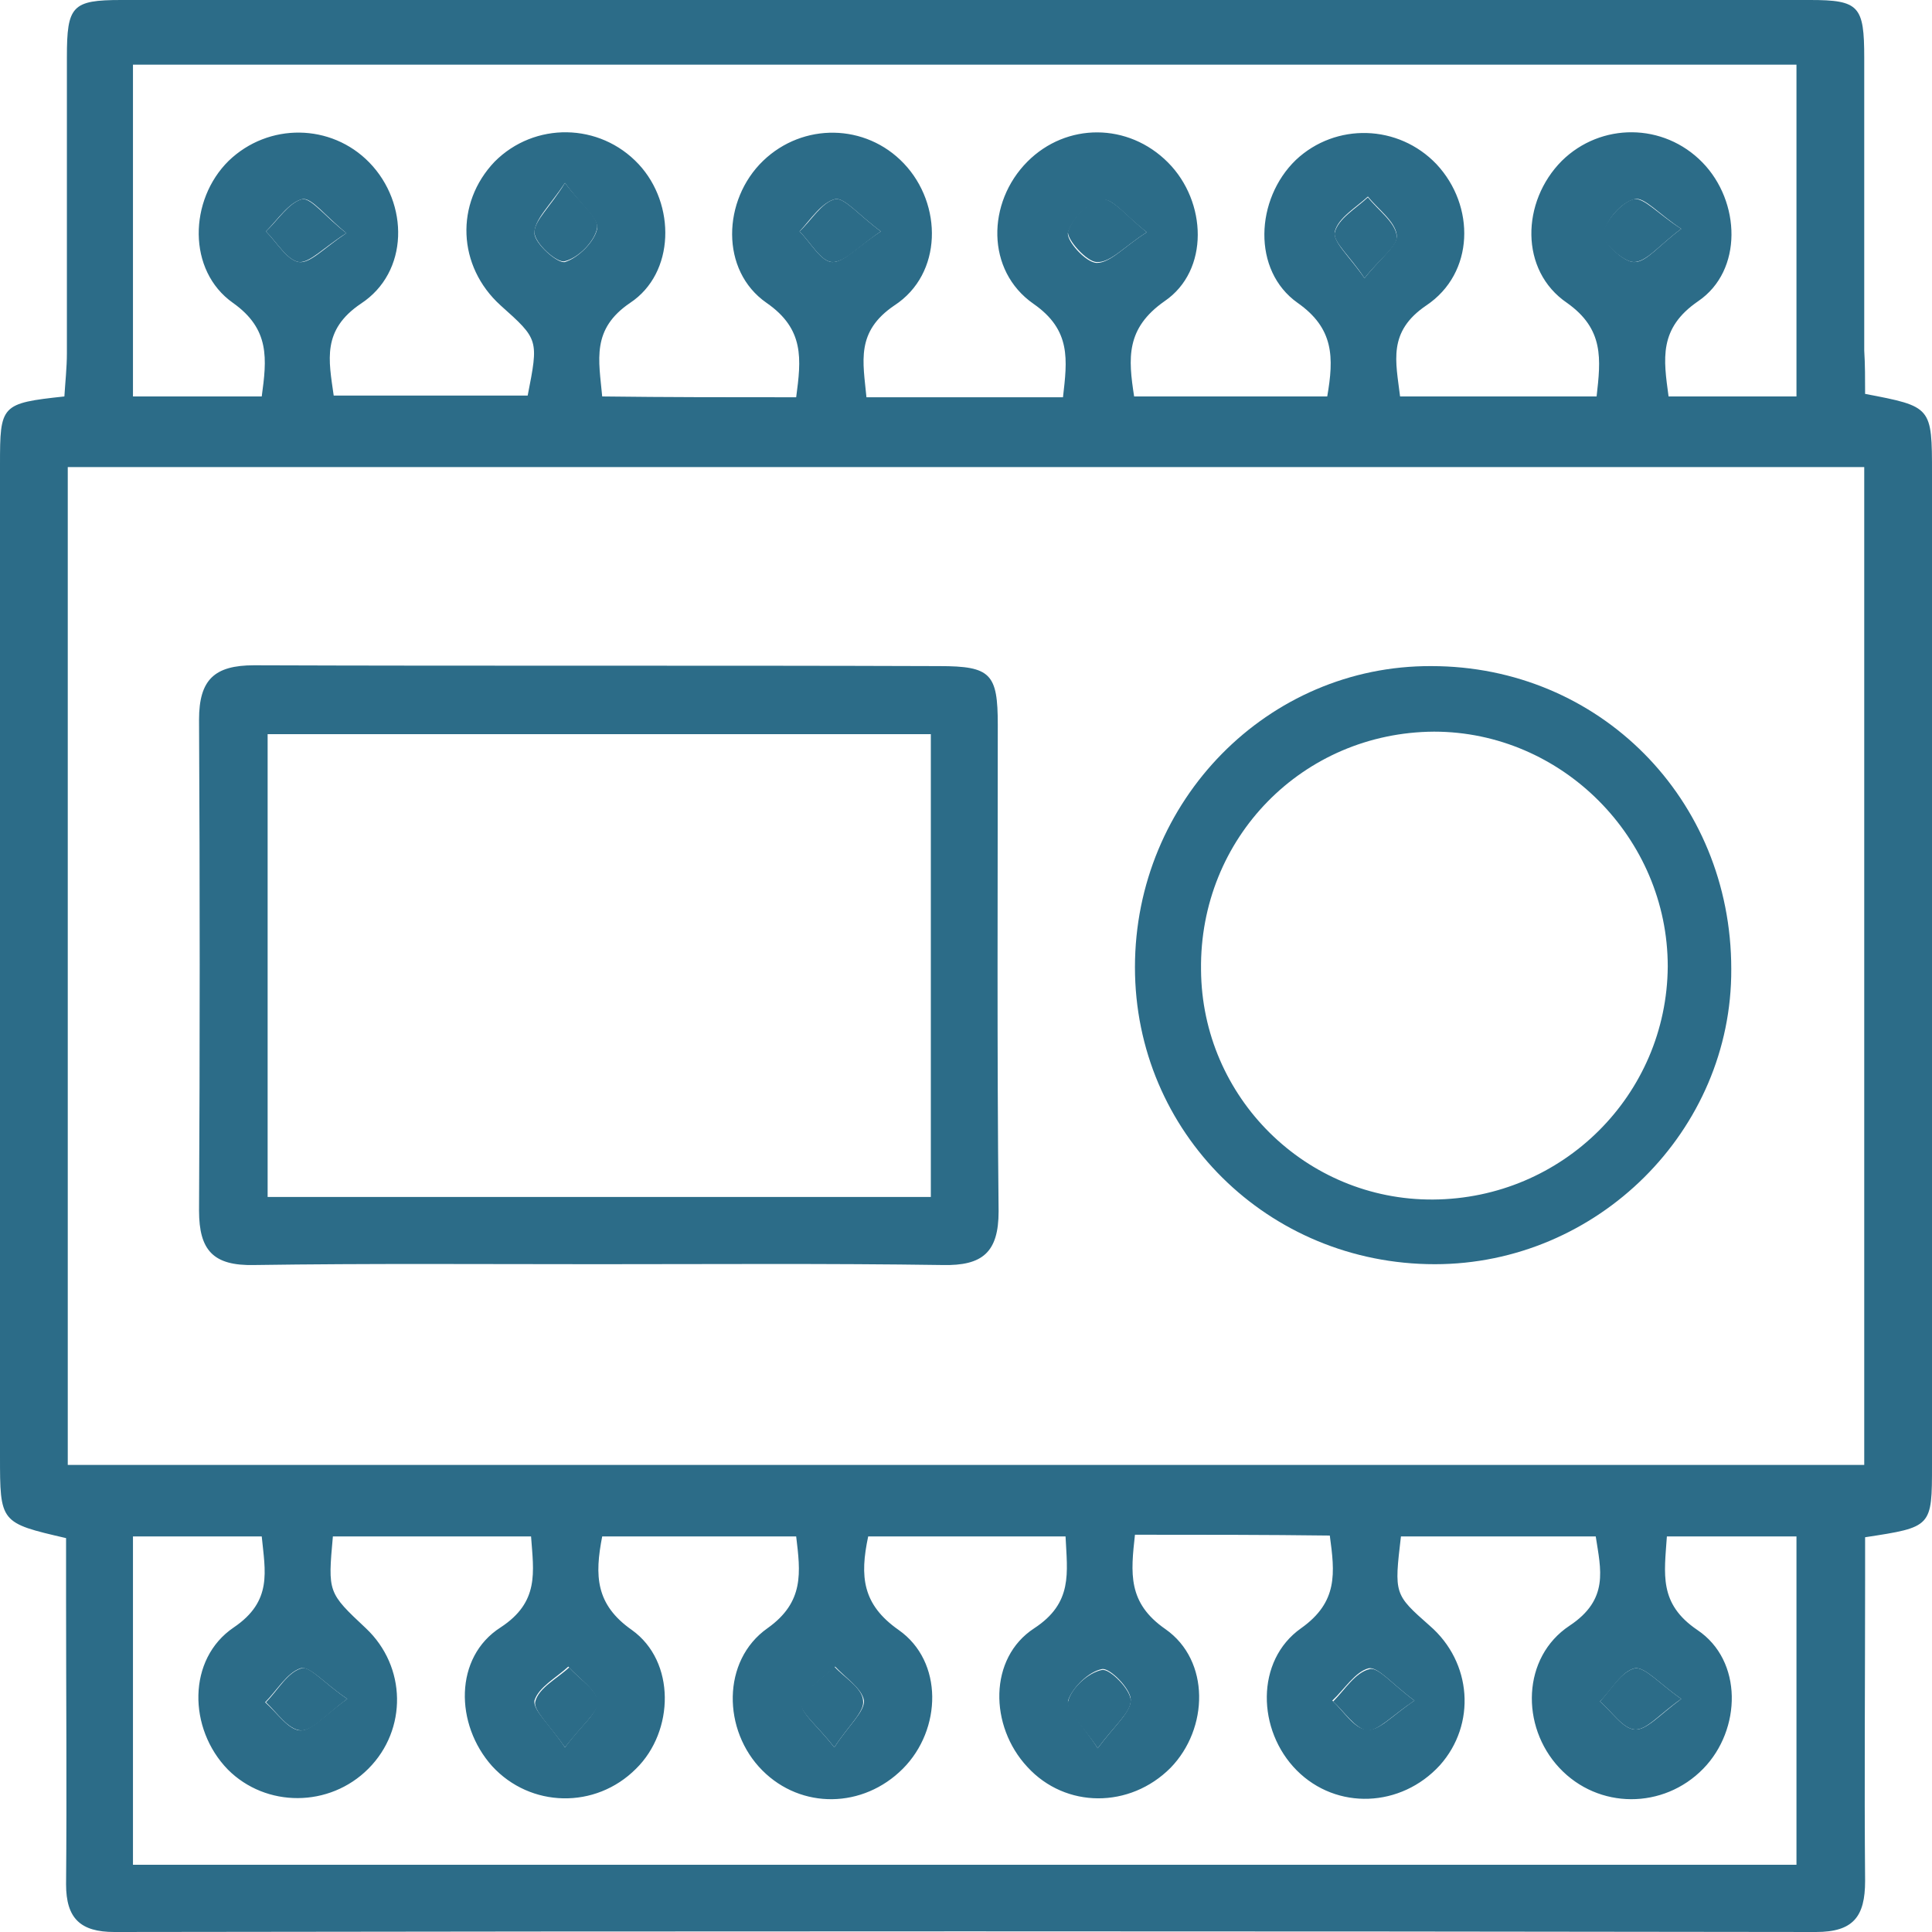 <svg width="40" height="40" viewBox="0 0 40 40" fill="none" xmlns="http://www.w3.org/2000/svg">
<path d="M38.615 8.155C40 8.419 40 8.419 40 9.811C40 16.645 40 23.496 40 30.33C40 31.616 40 31.616 38.615 31.827C38.615 32.109 38.615 32.426 38.615 32.726C38.615 34.804 38.597 36.882 38.615 38.943C38.615 39.683 38.369 40 37.597 40C25.848 39.982 14.117 39.982 2.367 40C1.666 40 1.368 39.718 1.368 39.014C1.385 37.059 1.368 35.103 1.368 33.131C1.368 32.69 1.368 32.268 1.368 31.845C0 31.528 0 31.528 0 30.137C0 23.302 0 16.451 0 9.617C0 8.384 0.018 8.349 1.333 8.208C1.35 7.926 1.385 7.609 1.385 7.31C1.385 5.266 1.385 3.223 1.385 1.18C1.385 0.123 1.491 0 2.508 0C14.169 0 25.813 0 37.475 0C38.492 0 38.597 0.123 38.597 1.198C38.597 3.223 38.597 5.231 38.597 7.257C38.615 7.539 38.615 7.856 38.615 8.155ZM38.597 30.33C38.597 23.408 38.597 16.557 38.597 9.67C26.181 9.67 13.801 9.67 1.403 9.67C1.403 16.574 1.403 23.426 1.403 30.33C13.819 30.33 26.164 30.33 38.597 30.33ZM16.484 8.225C16.589 7.433 16.659 6.816 15.87 6.27C14.906 5.601 14.958 4.139 15.8 3.329C16.624 2.536 17.922 2.554 18.711 3.382C19.518 4.227 19.518 5.672 18.518 6.323C17.712 6.869 17.869 7.486 17.939 8.225C19.325 8.225 20.658 8.225 22.008 8.225C22.096 7.45 22.183 6.834 21.394 6.288C20.412 5.601 20.43 4.192 21.271 3.347C22.078 2.536 23.358 2.536 24.182 3.364C24.989 4.174 25.042 5.601 24.112 6.235C23.306 6.799 23.358 7.415 23.481 8.208C24.849 8.208 26.164 8.208 27.479 8.208C27.619 7.398 27.619 6.799 26.865 6.27C25.919 5.601 25.989 4.122 26.83 3.311C27.654 2.536 28.952 2.572 29.741 3.399C30.548 4.262 30.53 5.654 29.531 6.323C28.724 6.869 28.9 7.486 28.987 8.208C30.373 8.208 31.705 8.208 33.056 8.208C33.143 7.433 33.214 6.816 32.442 6.27C31.46 5.601 31.495 4.174 32.337 3.329C33.143 2.536 34.441 2.536 35.248 3.364C36.037 4.174 36.089 5.601 35.16 6.235C34.336 6.799 34.441 7.433 34.546 8.208C35.458 8.208 36.317 8.208 37.194 8.208C37.194 5.883 37.194 3.628 37.194 1.339C25.673 1.339 14.239 1.339 2.753 1.339C2.753 3.646 2.753 5.918 2.753 8.208C3.665 8.208 4.524 8.208 5.419 8.208C5.524 7.433 5.594 6.816 4.822 6.27C3.875 5.601 3.911 4.139 4.735 3.329C5.559 2.536 6.857 2.554 7.646 3.364C8.47 4.21 8.47 5.636 7.47 6.288C6.664 6.834 6.804 7.45 6.909 8.19C8.295 8.19 9.61 8.19 10.925 8.19C11.153 7.028 11.153 7.028 10.364 6.323C9.47 5.513 9.417 4.21 10.241 3.347C11.065 2.519 12.416 2.536 13.222 3.399C13.994 4.227 13.976 5.654 13.047 6.27C12.24 6.816 12.398 7.45 12.468 8.208C13.801 8.225 15.099 8.225 16.484 8.225ZM23.498 31.775C23.411 32.567 23.341 33.184 24.13 33.73C25.059 34.381 25.024 35.79 24.235 36.601C23.393 37.446 22.061 37.446 21.271 36.583C20.482 35.738 20.465 34.328 21.412 33.712C22.218 33.184 22.096 32.567 22.061 31.81C20.658 31.81 19.307 31.81 17.975 31.81C17.799 32.638 17.852 33.219 18.606 33.747C19.535 34.399 19.5 35.808 18.694 36.618C17.869 37.446 16.589 37.464 15.783 36.654C14.958 35.826 14.941 34.381 15.888 33.712C16.659 33.166 16.572 32.55 16.484 31.81C15.099 31.81 13.783 31.81 12.468 31.81C12.31 32.62 12.328 33.219 13.082 33.747C13.994 34.399 13.959 35.843 13.17 36.618C12.328 37.464 10.978 37.428 10.188 36.565C9.417 35.702 9.399 34.311 10.364 33.694C11.171 33.166 11.048 32.55 10.995 31.81C9.592 31.81 8.242 31.81 6.892 31.81C6.787 32.972 6.787 32.972 7.576 33.712C8.417 34.505 8.435 35.808 7.628 36.618C6.822 37.428 5.506 37.428 4.717 36.636C3.893 35.79 3.875 34.346 4.84 33.694C5.647 33.148 5.489 32.532 5.419 31.81C4.507 31.81 3.648 31.81 2.753 31.81C2.753 34.117 2.753 36.336 2.753 38.608C14.274 38.608 25.726 38.608 37.194 38.608C37.194 36.301 37.194 34.064 37.194 31.81C36.265 31.81 35.406 31.81 34.511 31.81C34.459 32.585 34.336 33.201 35.142 33.747C36.089 34.381 36.054 35.808 35.265 36.618C34.441 37.464 33.091 37.464 32.284 36.601C31.477 35.738 31.512 34.311 32.495 33.659C33.319 33.113 33.143 32.497 33.038 31.81C31.653 31.81 30.32 31.81 29.005 31.81C28.864 33.008 28.864 33.008 29.601 33.659C30.478 34.417 30.566 35.702 29.811 36.548C29.005 37.428 27.672 37.481 26.848 36.654C26.024 35.826 25.989 34.381 26.936 33.712C27.707 33.166 27.637 32.567 27.532 31.792C26.199 31.775 24.901 31.775 23.498 31.775ZM11.697 36.178C12.03 35.72 12.38 35.473 12.363 35.227C12.345 34.98 11.977 34.751 11.767 34.505C11.521 34.734 11.153 34.927 11.065 35.209C11.03 35.403 11.381 35.702 11.697 36.178ZM22.727 36.196C23.078 35.72 23.411 35.456 23.411 35.191C23.411 34.963 22.972 34.522 22.815 34.557C22.534 34.61 22.201 34.945 22.113 35.209C22.078 35.403 22.411 35.702 22.727 36.196ZM34.809 35.174C34.353 34.857 34.055 34.505 33.845 34.54C33.564 34.61 33.371 34.98 33.126 35.227C33.371 35.438 33.599 35.79 33.845 35.808C34.09 35.826 34.353 35.509 34.809 35.174ZM7.172 4.826C6.734 4.474 6.453 4.086 6.26 4.122C5.98 4.192 5.752 4.544 5.506 4.791C5.734 5.02 5.945 5.39 6.19 5.425C6.418 5.46 6.699 5.143 7.172 4.826ZM11.697 3.787C11.381 4.262 11.065 4.544 11.065 4.826C11.065 5.037 11.539 5.46 11.697 5.425C11.977 5.337 12.31 5.002 12.363 4.738C12.398 4.527 12.03 4.245 11.697 3.787ZM18.238 4.791C17.782 4.456 17.484 4.086 17.291 4.122C17.01 4.192 16.782 4.544 16.554 4.791C16.782 5.02 16.992 5.407 17.221 5.425C17.466 5.443 17.747 5.108 18.238 4.791ZM23.744 4.808C23.306 4.474 23.025 4.086 22.815 4.139C22.534 4.192 22.201 4.527 22.113 4.808C22.061 4.967 22.481 5.443 22.709 5.443C22.99 5.443 23.27 5.108 23.744 4.808ZM28.251 5.76C28.584 5.337 28.952 5.073 28.917 4.861C28.882 4.579 28.531 4.333 28.321 4.069C28.075 4.298 27.707 4.509 27.637 4.791C27.584 5.002 27.935 5.302 28.251 5.76ZM34.809 4.738C34.353 4.439 34.038 4.069 33.845 4.122C33.564 4.192 33.266 4.544 33.196 4.844C33.161 4.985 33.617 5.443 33.845 5.425C34.09 5.425 34.353 5.073 34.809 4.738ZM7.19 35.174C6.716 34.857 6.418 34.487 6.225 34.54C5.945 34.628 5.734 34.998 5.489 35.244C5.734 35.456 5.962 35.808 6.208 35.826C6.453 35.843 6.716 35.509 7.19 35.174ZM17.273 36.178C17.571 35.72 17.904 35.438 17.887 35.209C17.852 34.963 17.501 34.734 17.291 34.505C17.045 34.751 16.677 34.963 16.607 35.244C16.537 35.438 16.922 35.72 17.273 36.178ZM29.285 35.209C28.829 34.874 28.531 34.505 28.338 34.54C28.058 34.61 27.83 34.98 27.584 35.209C27.812 35.42 28.04 35.79 28.286 35.808C28.531 35.861 28.812 35.526 29.285 35.209Z" fill="#2C6C88"/>
<path d="M11.697 36.178C11.381 35.72 11.03 35.403 11.083 35.227C11.153 34.945 11.539 34.751 11.784 34.522C11.995 34.769 12.363 34.98 12.38 35.244C12.38 35.456 12.047 35.72 11.697 36.178Z" fill="#2C6C88"/>
<path d="M22.727 36.196C22.411 35.72 22.061 35.42 22.113 35.227C22.183 34.945 22.534 34.628 22.815 34.575C22.972 34.54 23.411 34.98 23.411 35.209C23.411 35.456 23.078 35.72 22.727 36.196Z" fill="#2C6C88"/>
<path d="M34.809 35.174C34.353 35.491 34.09 35.826 33.845 35.808C33.599 35.79 33.371 35.438 33.126 35.227C33.354 34.98 33.564 34.61 33.845 34.54C34.055 34.505 34.353 34.857 34.809 35.174Z" fill="#2C6C88"/>
<path d="M7.172 4.826C6.699 5.125 6.418 5.443 6.19 5.425C5.945 5.39 5.734 5.02 5.506 4.791C5.752 4.562 5.98 4.192 6.26 4.122C6.453 4.104 6.734 4.491 7.172 4.826Z" fill="#2C6C88"/>
<path d="M11.697 3.787C12.03 4.227 12.398 4.509 12.363 4.72C12.31 5.002 11.977 5.337 11.697 5.407C11.539 5.46 11.065 5.037 11.065 4.808C11.065 4.562 11.399 4.28 11.697 3.787Z" fill="#2C6C88"/>
<path d="M18.238 4.791C17.764 5.108 17.484 5.443 17.221 5.425C16.992 5.407 16.782 5.02 16.554 4.791C16.8 4.562 17.01 4.192 17.291 4.122C17.484 4.086 17.782 4.456 18.238 4.791Z" fill="#2C6C88"/>
<path d="M23.744 4.808C23.27 5.108 22.99 5.443 22.709 5.425C22.499 5.425 22.078 4.949 22.113 4.791C22.201 4.509 22.534 4.174 22.814 4.122C23.042 4.104 23.323 4.474 23.744 4.808Z" fill="#2C6C88"/>
<path d="M28.251 5.76C27.953 5.302 27.584 5.002 27.637 4.808C27.707 4.527 28.075 4.315 28.321 4.086C28.531 4.351 28.882 4.597 28.917 4.879C28.952 5.09 28.584 5.337 28.251 5.76Z" fill="#2C6C88"/>
<path d="M34.809 4.738C34.353 5.073 34.09 5.425 33.827 5.425C33.599 5.425 33.143 4.985 33.178 4.844C33.249 4.562 33.564 4.192 33.827 4.122C34.038 4.086 34.336 4.439 34.809 4.738Z" fill="#2C6C88"/>
<path d="M7.19 35.174C6.734 35.509 6.471 35.843 6.225 35.826C5.962 35.808 5.734 35.456 5.506 35.244C5.752 34.998 5.945 34.628 6.243 34.54C6.418 34.487 6.716 34.857 7.19 35.174Z" fill="#2C6C88"/>
<path d="M17.273 36.178C16.922 35.72 16.537 35.438 16.589 35.244C16.659 34.963 17.028 34.751 17.273 34.505C17.484 34.734 17.852 34.945 17.869 35.209C17.904 35.438 17.571 35.72 17.273 36.178Z" fill="#2C6C88"/>
<path d="M29.285 35.209C28.812 35.526 28.531 35.843 28.303 35.826C28.058 35.79 27.83 35.438 27.602 35.227C27.848 34.98 28.058 34.628 28.356 34.557C28.531 34.505 28.829 34.874 29.285 35.209Z" fill="#2C6C88"/>
<path d="M12.363 26.174C9.996 26.174 7.628 26.156 5.261 26.191C4.419 26.209 4.121 25.892 4.121 25.064C4.139 21.682 4.139 18.283 4.121 14.901C4.121 14.073 4.437 13.774 5.261 13.774C9.996 13.791 14.73 13.774 19.448 13.791C20.517 13.791 20.658 13.95 20.658 15.007C20.658 18.371 20.64 21.735 20.675 25.081C20.675 25.927 20.342 26.209 19.518 26.191C17.15 26.156 14.748 26.174 12.363 26.174ZM19.272 24.782C19.272 21.559 19.272 18.388 19.272 15.2C14.66 15.2 10.101 15.2 5.541 15.2C5.541 18.441 5.541 21.594 5.541 24.782C10.153 24.782 14.695 24.782 19.272 24.782Z" fill="#2C6C88"/>
<path d="M29.706 26.174C26.252 26.174 23.498 23.443 23.498 20.026C23.498 16.574 26.252 13.774 29.636 13.791C33.108 13.791 35.844 16.539 35.844 20.062C35.861 23.408 33.073 26.174 29.706 26.174ZM29.671 24.835C32.354 24.817 34.511 22.668 34.529 20.009C34.529 17.349 32.337 15.148 29.689 15.148C26.971 15.165 24.831 17.349 24.866 20.079C24.884 22.721 27.041 24.852 29.671 24.835Z" fill="#2C6C88"/>
</svg>
